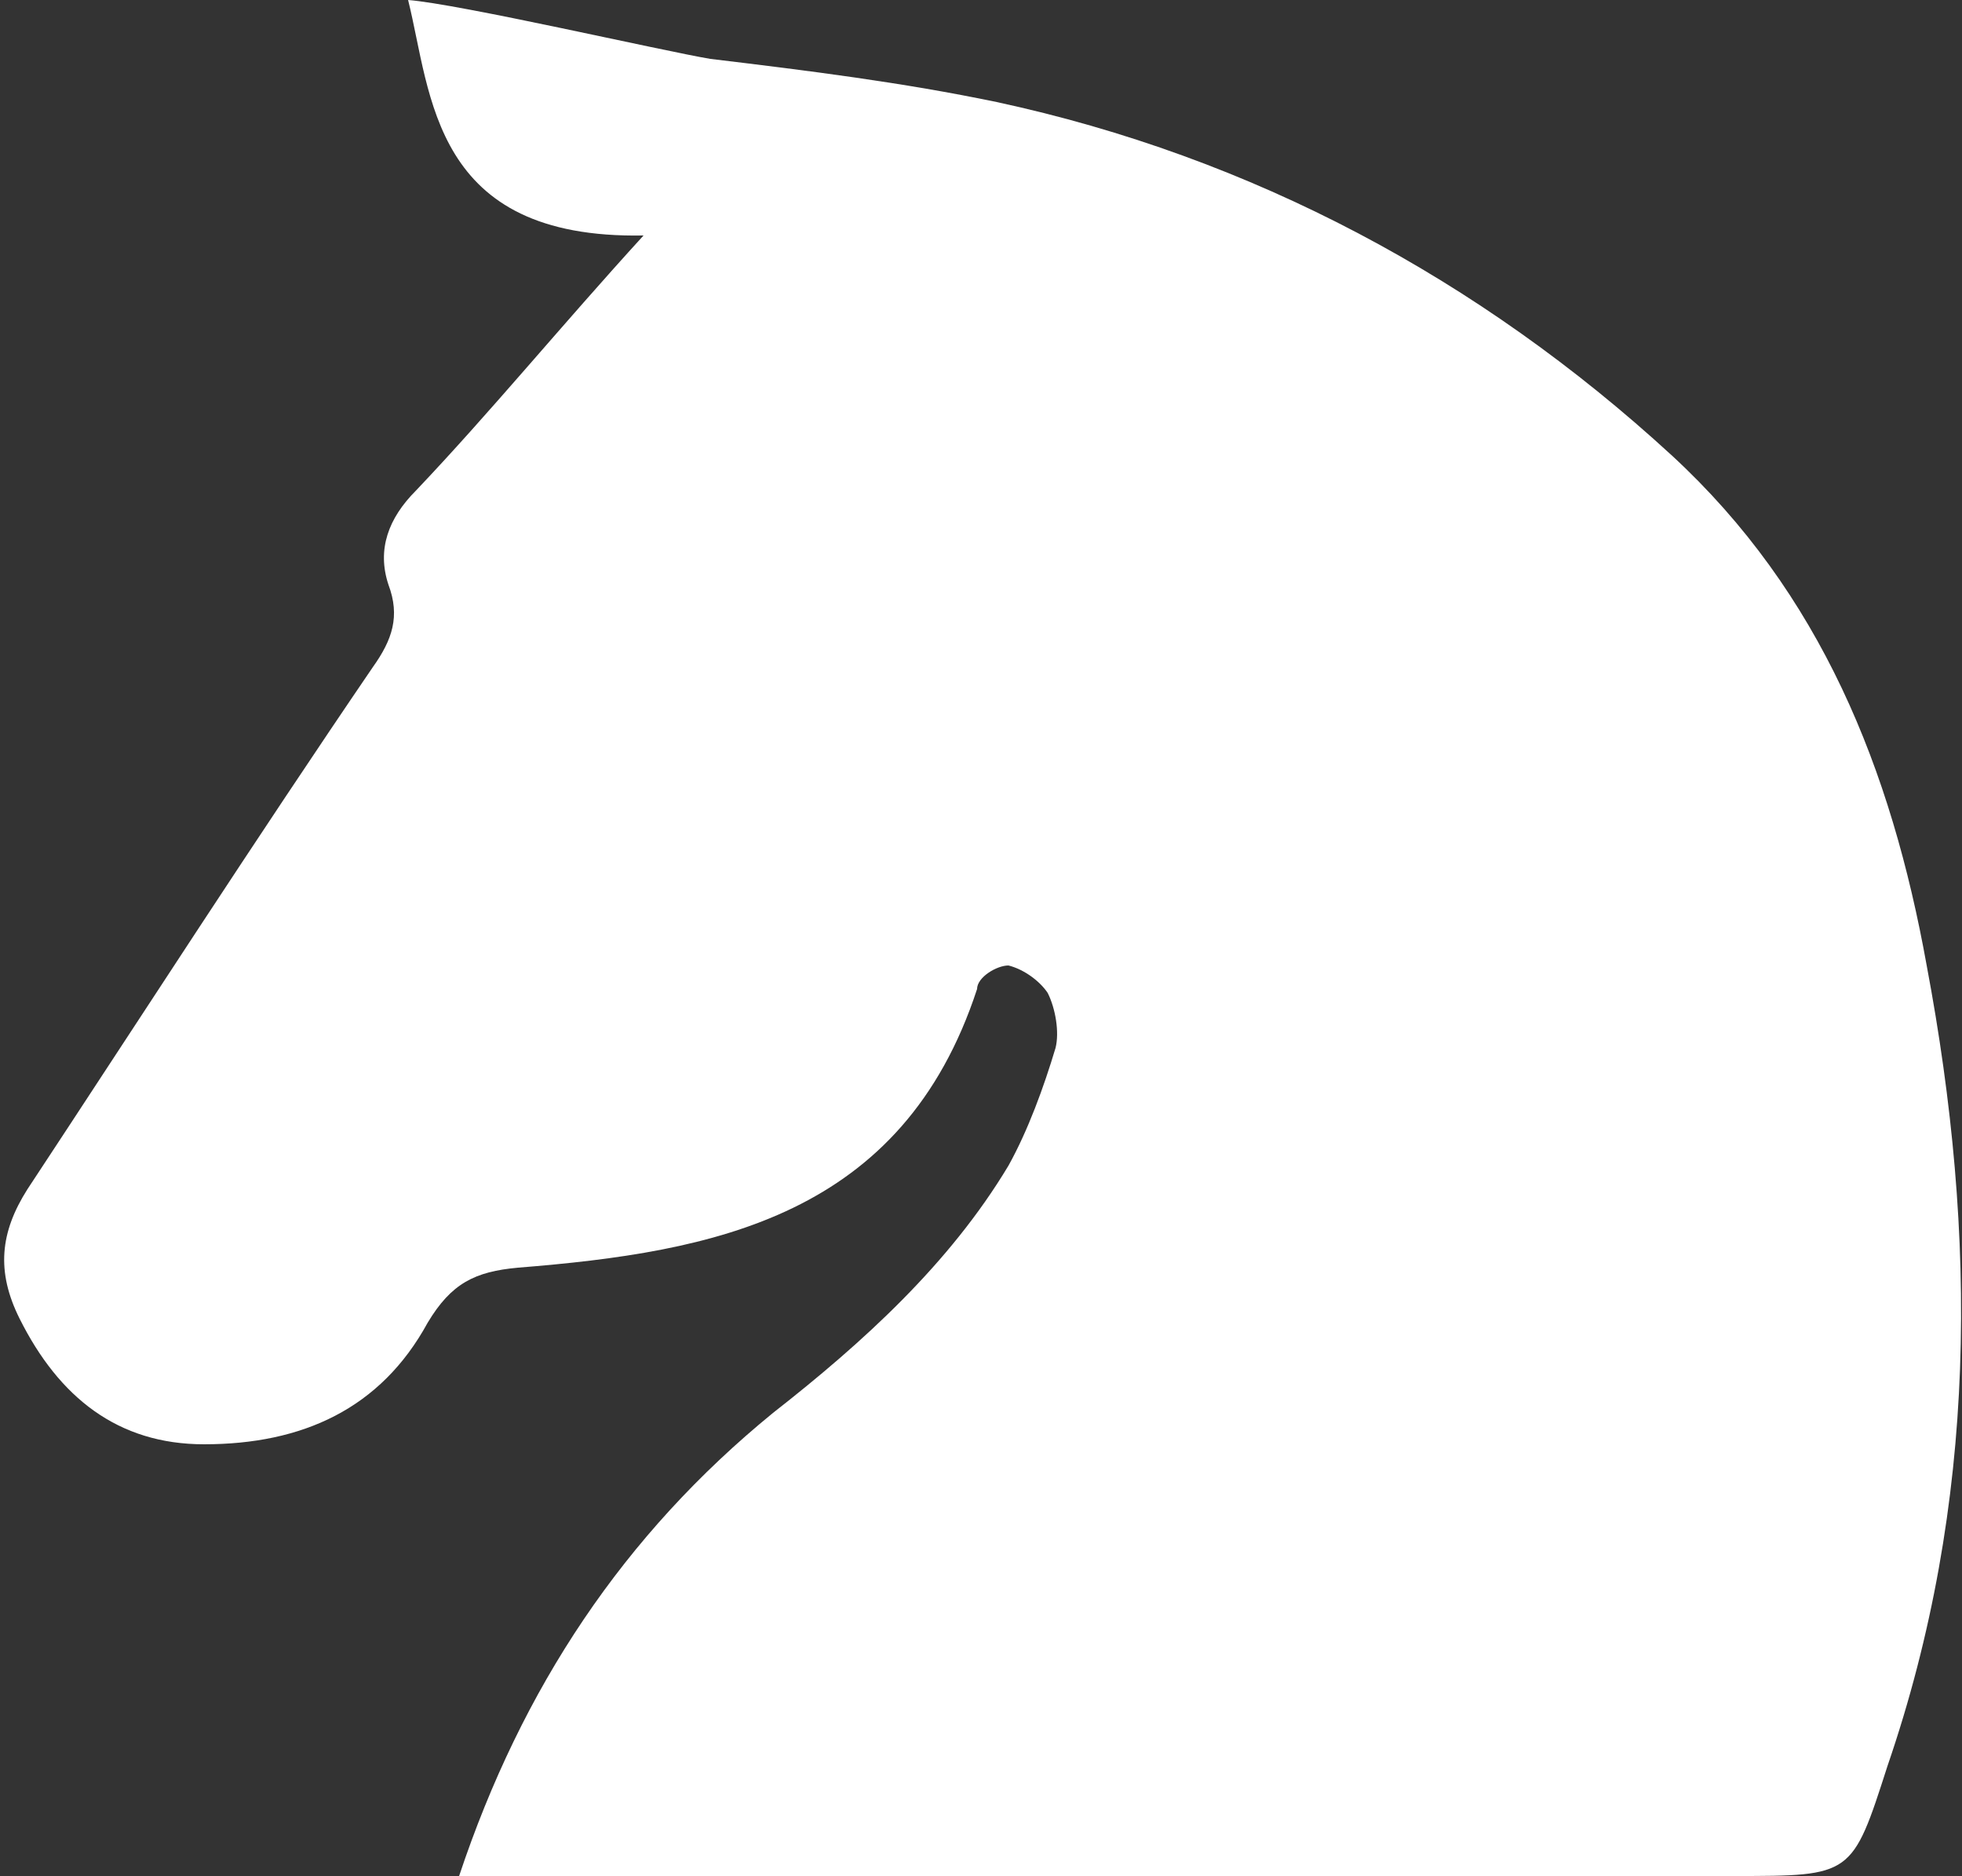 <?xml version="1.0" encoding="UTF-8"?>
<!-- Generator: Adobe Illustrator 26.3.1, SVG Export Plug-In . SVG Version: 6.00 Build 0)  -->
<svg xmlns="http://www.w3.org/2000/svg" xmlns:xlink="http://www.w3.org/1999/xlink" version="1.1" id="Calque_1" x="0px" y="0px" viewBox="0 0 50 47.8" style="enable-background:new 0 0 50 47.8;" xml:space="preserve">
<rect x="0" y="0" width="50" height="47.8" fill="#333333" stroke="none"/>
<style type="text/css">
	.st0{fill:#FFFFFF;}
</style>
<g>
	<path class="st0" d="M11.7,47.8c1.6-4.8,4.2-8.7,8-11.8c2.3-1.8,4.5-3.8,6-6.3c0.5-0.9,0.9-2,1.2-3c0.1-0.4,0-1-0.2-1.4   c-0.2-0.3-0.6-0.6-1-0.7c-0.3,0-0.8,0.3-0.8,0.6c-1.9,5.8-6.7,6.7-11.7,7.1c-1.1,0.1-1.7,0.4-2.3,1.4c-1.2,2.2-3.2,3.1-5.7,3.1   c-2.2,0-3.7-1.2-4.7-3.2c-0.6-1.2-0.5-2.2,0.2-3.3c2.9-4.4,5.8-8.9,8.8-13.3c0.5-0.7,0.7-1.3,0.4-2.1c-0.3-0.9,0-1.7,0.7-2.4   c1.9-2,3.7-4.2,5.8-6.5c-5.4,0.1-5.4-3.6-6-6c1.3,0.1,6.5,1.3,7.7,1.5c2.5,0.3,4.9,0.6,7.3,1.1c6.5,1.4,12.3,4.5,17.2,9   c3.8,3.5,5.6,8,6.5,13c1.3,6.9,1.3,13.7-1,20.4c-0.9,2.8-0.9,2.8-3.9,2.8c-10.3,0-20.7,0-31,0C12.7,47.8,12.3,47.8,11.7,47.8z"></path>
</g>
</svg>
